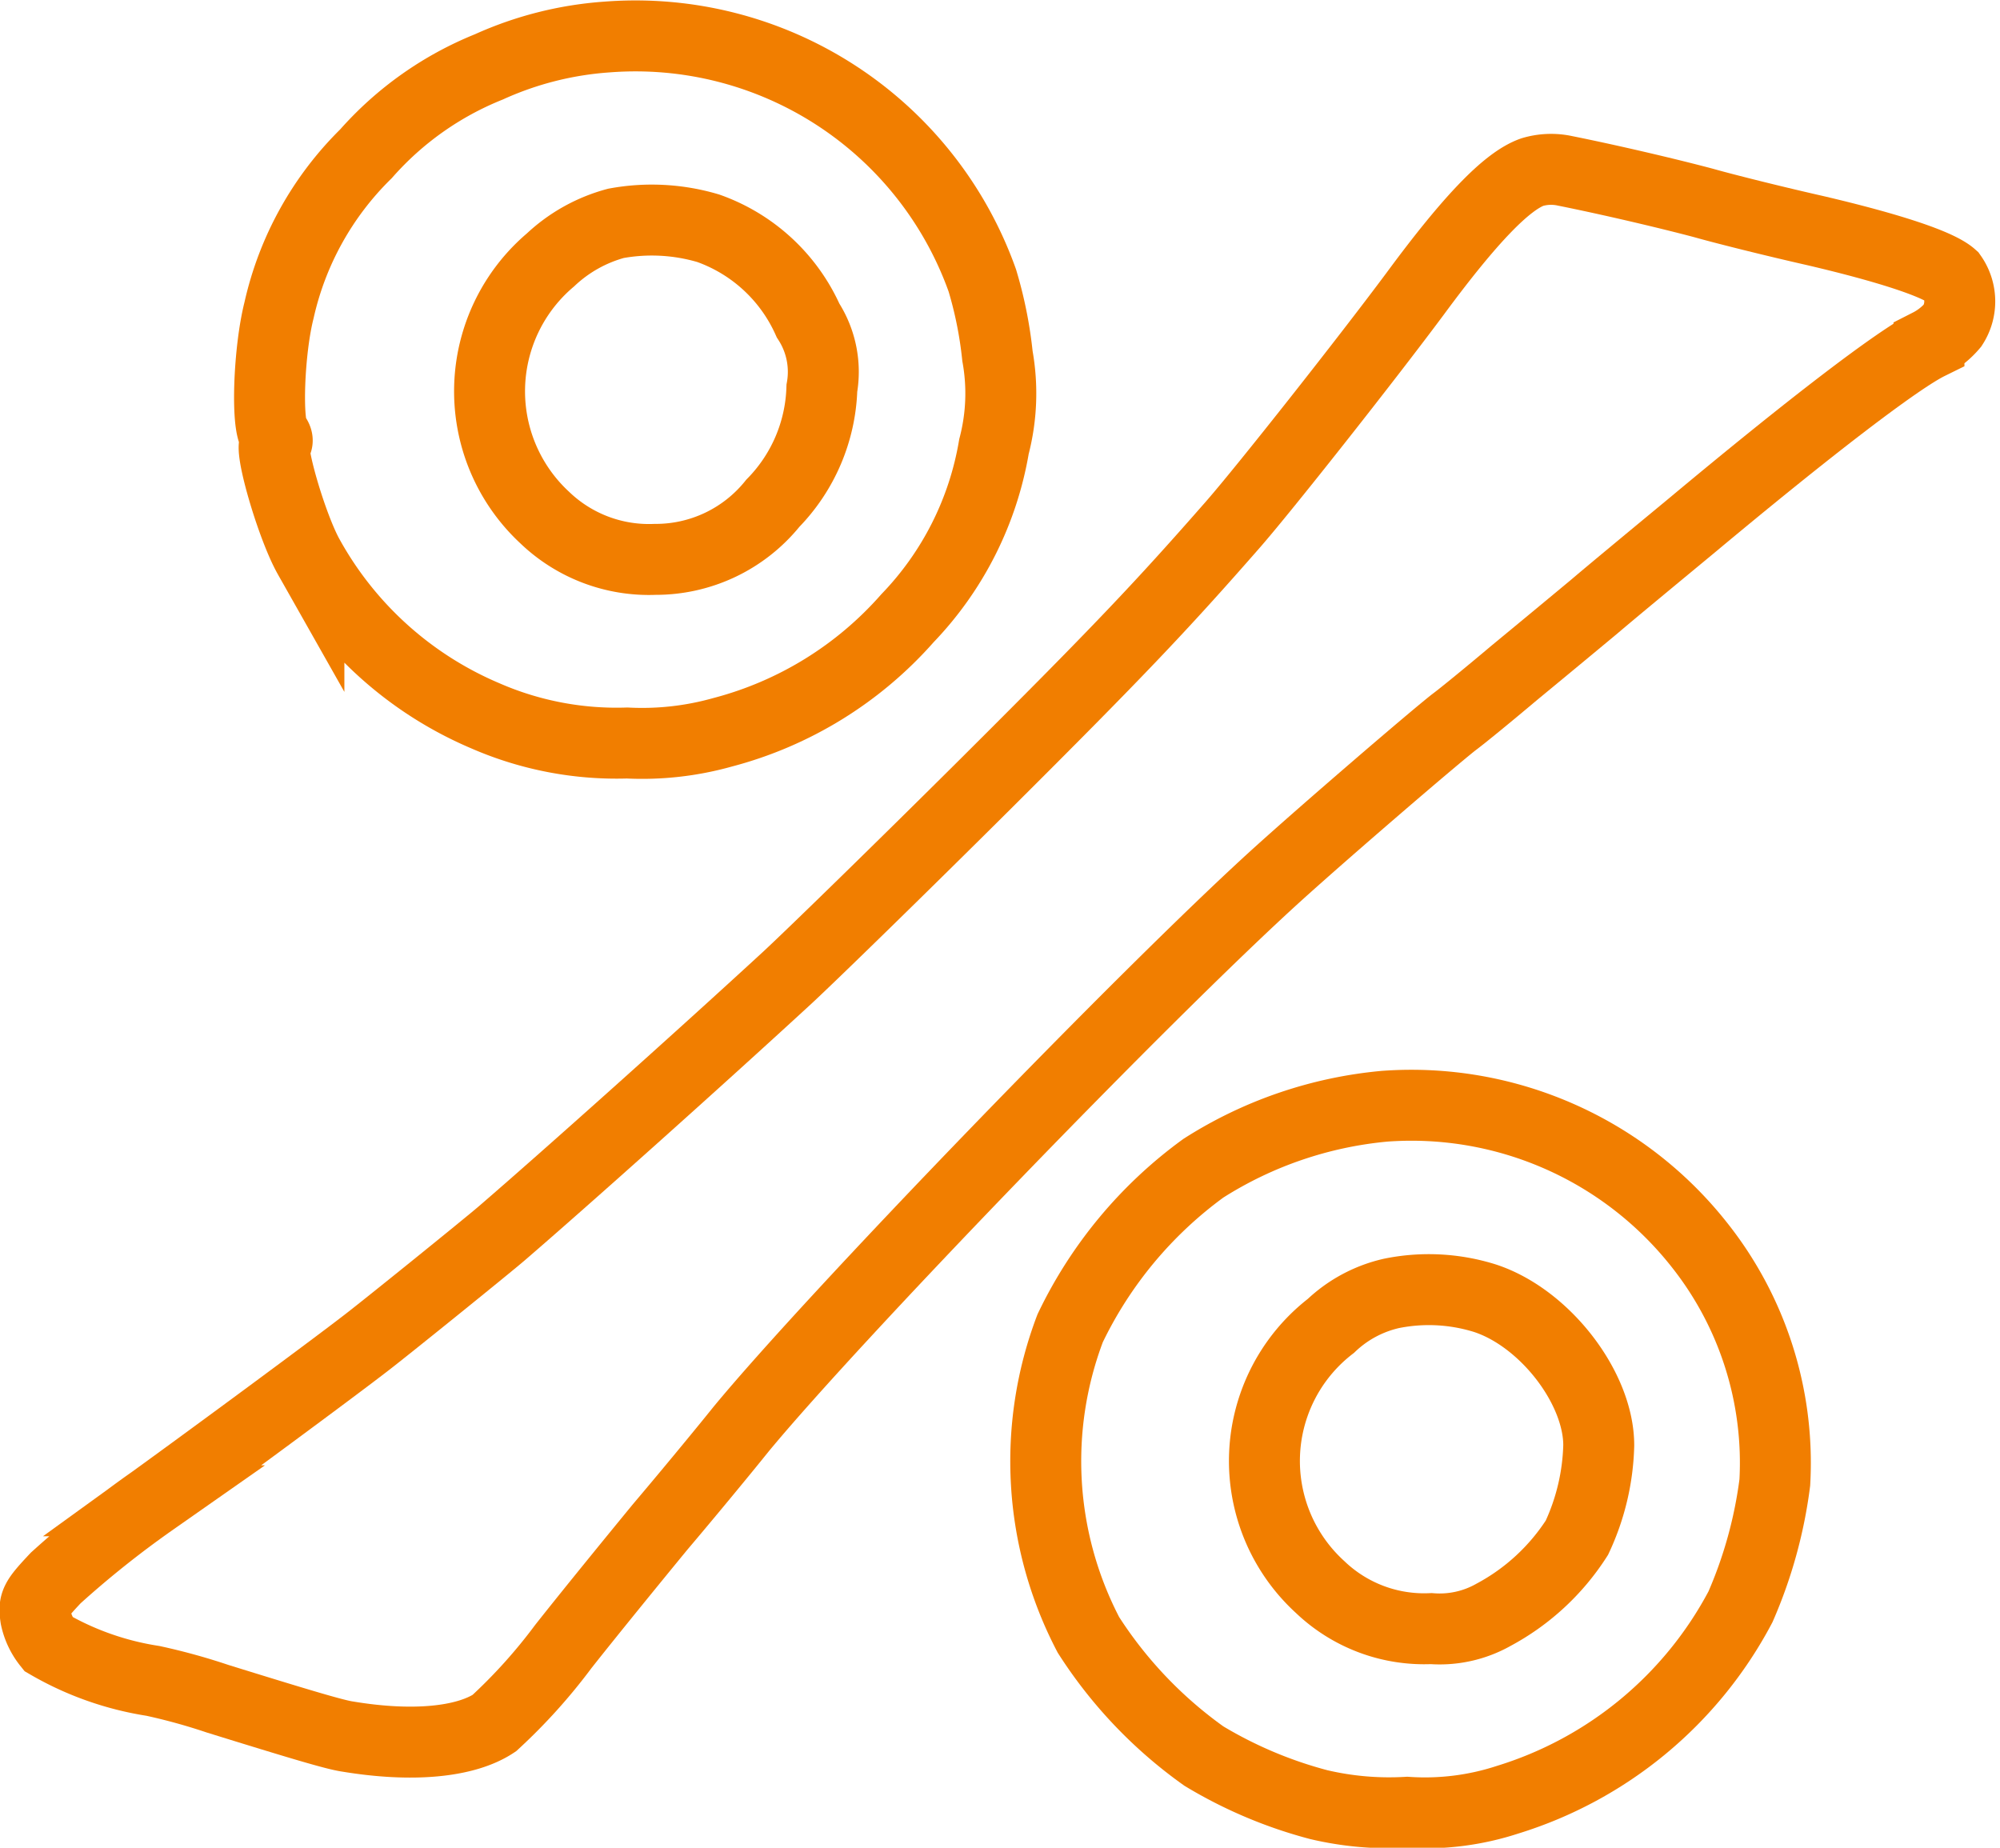 <svg xmlns="http://www.w3.org/2000/svg" width="84.57" height="78.132" viewBox="0 0 84.57 78.132">
  <path id="Path_590" data-name="Path 590" d="M36.856,14.053a17.312,17.312,0,0,0-.641-3.2A15.569,15.569,0,0,0,20.348.56a14.533,14.533,0,0,0-4.995,1.262,13.774,13.774,0,0,0-5.2,3.676,13.363,13.363,0,0,0-3.676,6.616c-.432,1.7-.546,4.843-.189,5.276.133.151.153.3.037.34-.3.112.68,3.525,1.415,4.824a15.414,15.414,0,0,0,7.463,6.71,13.878,13.878,0,0,0,5.993,1.149,12.573,12.573,0,0,0,4.034-.452,15.721,15.721,0,0,0,7.822-4.826,13.75,13.75,0,0,0,3.655-7.254A8.878,8.878,0,0,0,36.856,14.053Zm-7.425,1.358a7.261,7.261,0,0,1-2.073,4.863,6.348,6.348,0,0,1-4.975,2.374,6.362,6.362,0,0,1-4.674-1.77,7.278,7.278,0,0,1,.247-10.893,6.5,6.5,0,0,1,2.769-1.546,8.379,8.379,0,0,1,3.9.208,7.279,7.279,0,0,1,4.222,3.9A3.979,3.979,0,0,1,29.431,15.411Z" transform="translate(5.322 1.005)" fill="none" stroke="#f17e00" stroke-miterlimit="10" stroke-width="3"/>
  <path id="Path_591" data-name="Path 591" d="M63.818,3.794c-1.075.377-2.639,2-4.957,5.146-2.073,2.788-6.388,8.254-7.708,9.761-3.053,3.488-4.9,5.429-10.422,10.931-3.543,3.525-7.331,7.219-8.406,8.217-3.788,3.488-9.48,8.576-12.062,10.8-.564.491-5.181,4.222-5.861,4.731-1.47,1.132-6.219,4.637-8.932,6.6a42.178,42.178,0,0,0-4.091,3.262c-.867.923-.941,1.055-.847,1.676a2.648,2.648,0,0,0,.527,1.112,12.676,12.676,0,0,0,4.429,1.564,25.676,25.676,0,0,1,2.733.754c3.468,1.075,4.975,1.527,5.5,1.6,2.713.452,4.975.246,6.2-.566a23.242,23.242,0,0,0,2.92-3.24c1.206-1.527,3.053-3.788,4.091-5.052,1.055-1.244,2.6-3.11,3.431-4.146,3.92-4.749,17.112-18.413,22.69-23.464,2.149-1.941,6.427-5.616,7.425-6.407.359-.263,1.509-1.206,2.582-2.11,1.075-.886,2.6-2.149,3.393-2.81.772-.658,2.639-2.2,4.146-3.448,4.9-4.089,8.651-6.973,9.989-7.633a3.238,3.238,0,0,0,1-.79,1.869,1.869,0,0,0-.037-2.093c-.546-.489-2.564-1.169-5.786-1.923-1.658-.375-3.769-.9-4.712-1.167-1.564-.415-3.977-.98-5.861-1.358A2.776,2.776,0,0,0,63.818,3.794Z" transform="translate(0.978 3.482)" fill="none" stroke="#f17e00" stroke-miterlimit="10" stroke-width="3"/>
  <path id="Path_592" data-name="Path 592" d="M52.147,31.811a15.507,15.507,0,0,0-13.306-5.843,17.174,17.174,0,0,0-7.651,2.619,17.957,17.957,0,0,0-5.635,6.767,15.834,15.834,0,0,0,.772,12.966,18.578,18.578,0,0,0,4.883,5.126A18.552,18.552,0,0,0,36.07,55.5a13,13,0,0,0,3.733.322,11.23,11.23,0,0,0,4.24-.528,16.69,16.69,0,0,0,9.856-8.16,19.206,19.206,0,0,0,1.452-5.258A14.824,14.824,0,0,0,52.147,31.811Zm-5.164,12.4a9.514,9.514,0,0,1-3.525,3.26,4.629,4.629,0,0,1-2.639.585A6.362,6.362,0,0,1,36.127,46.3a7.21,7.21,0,0,1,.452-11.044,5.469,5.469,0,0,1,2.564-1.375,7.938,7.938,0,0,1,3.957.206c2.525.829,4.806,3.788,4.806,6.219A9.785,9.785,0,0,1,46.983,44.211Z" transform="translate(19.697 20.81)" fill="none" stroke="#f17e00" stroke-miterlimit="10" stroke-width="3"/>
</svg>